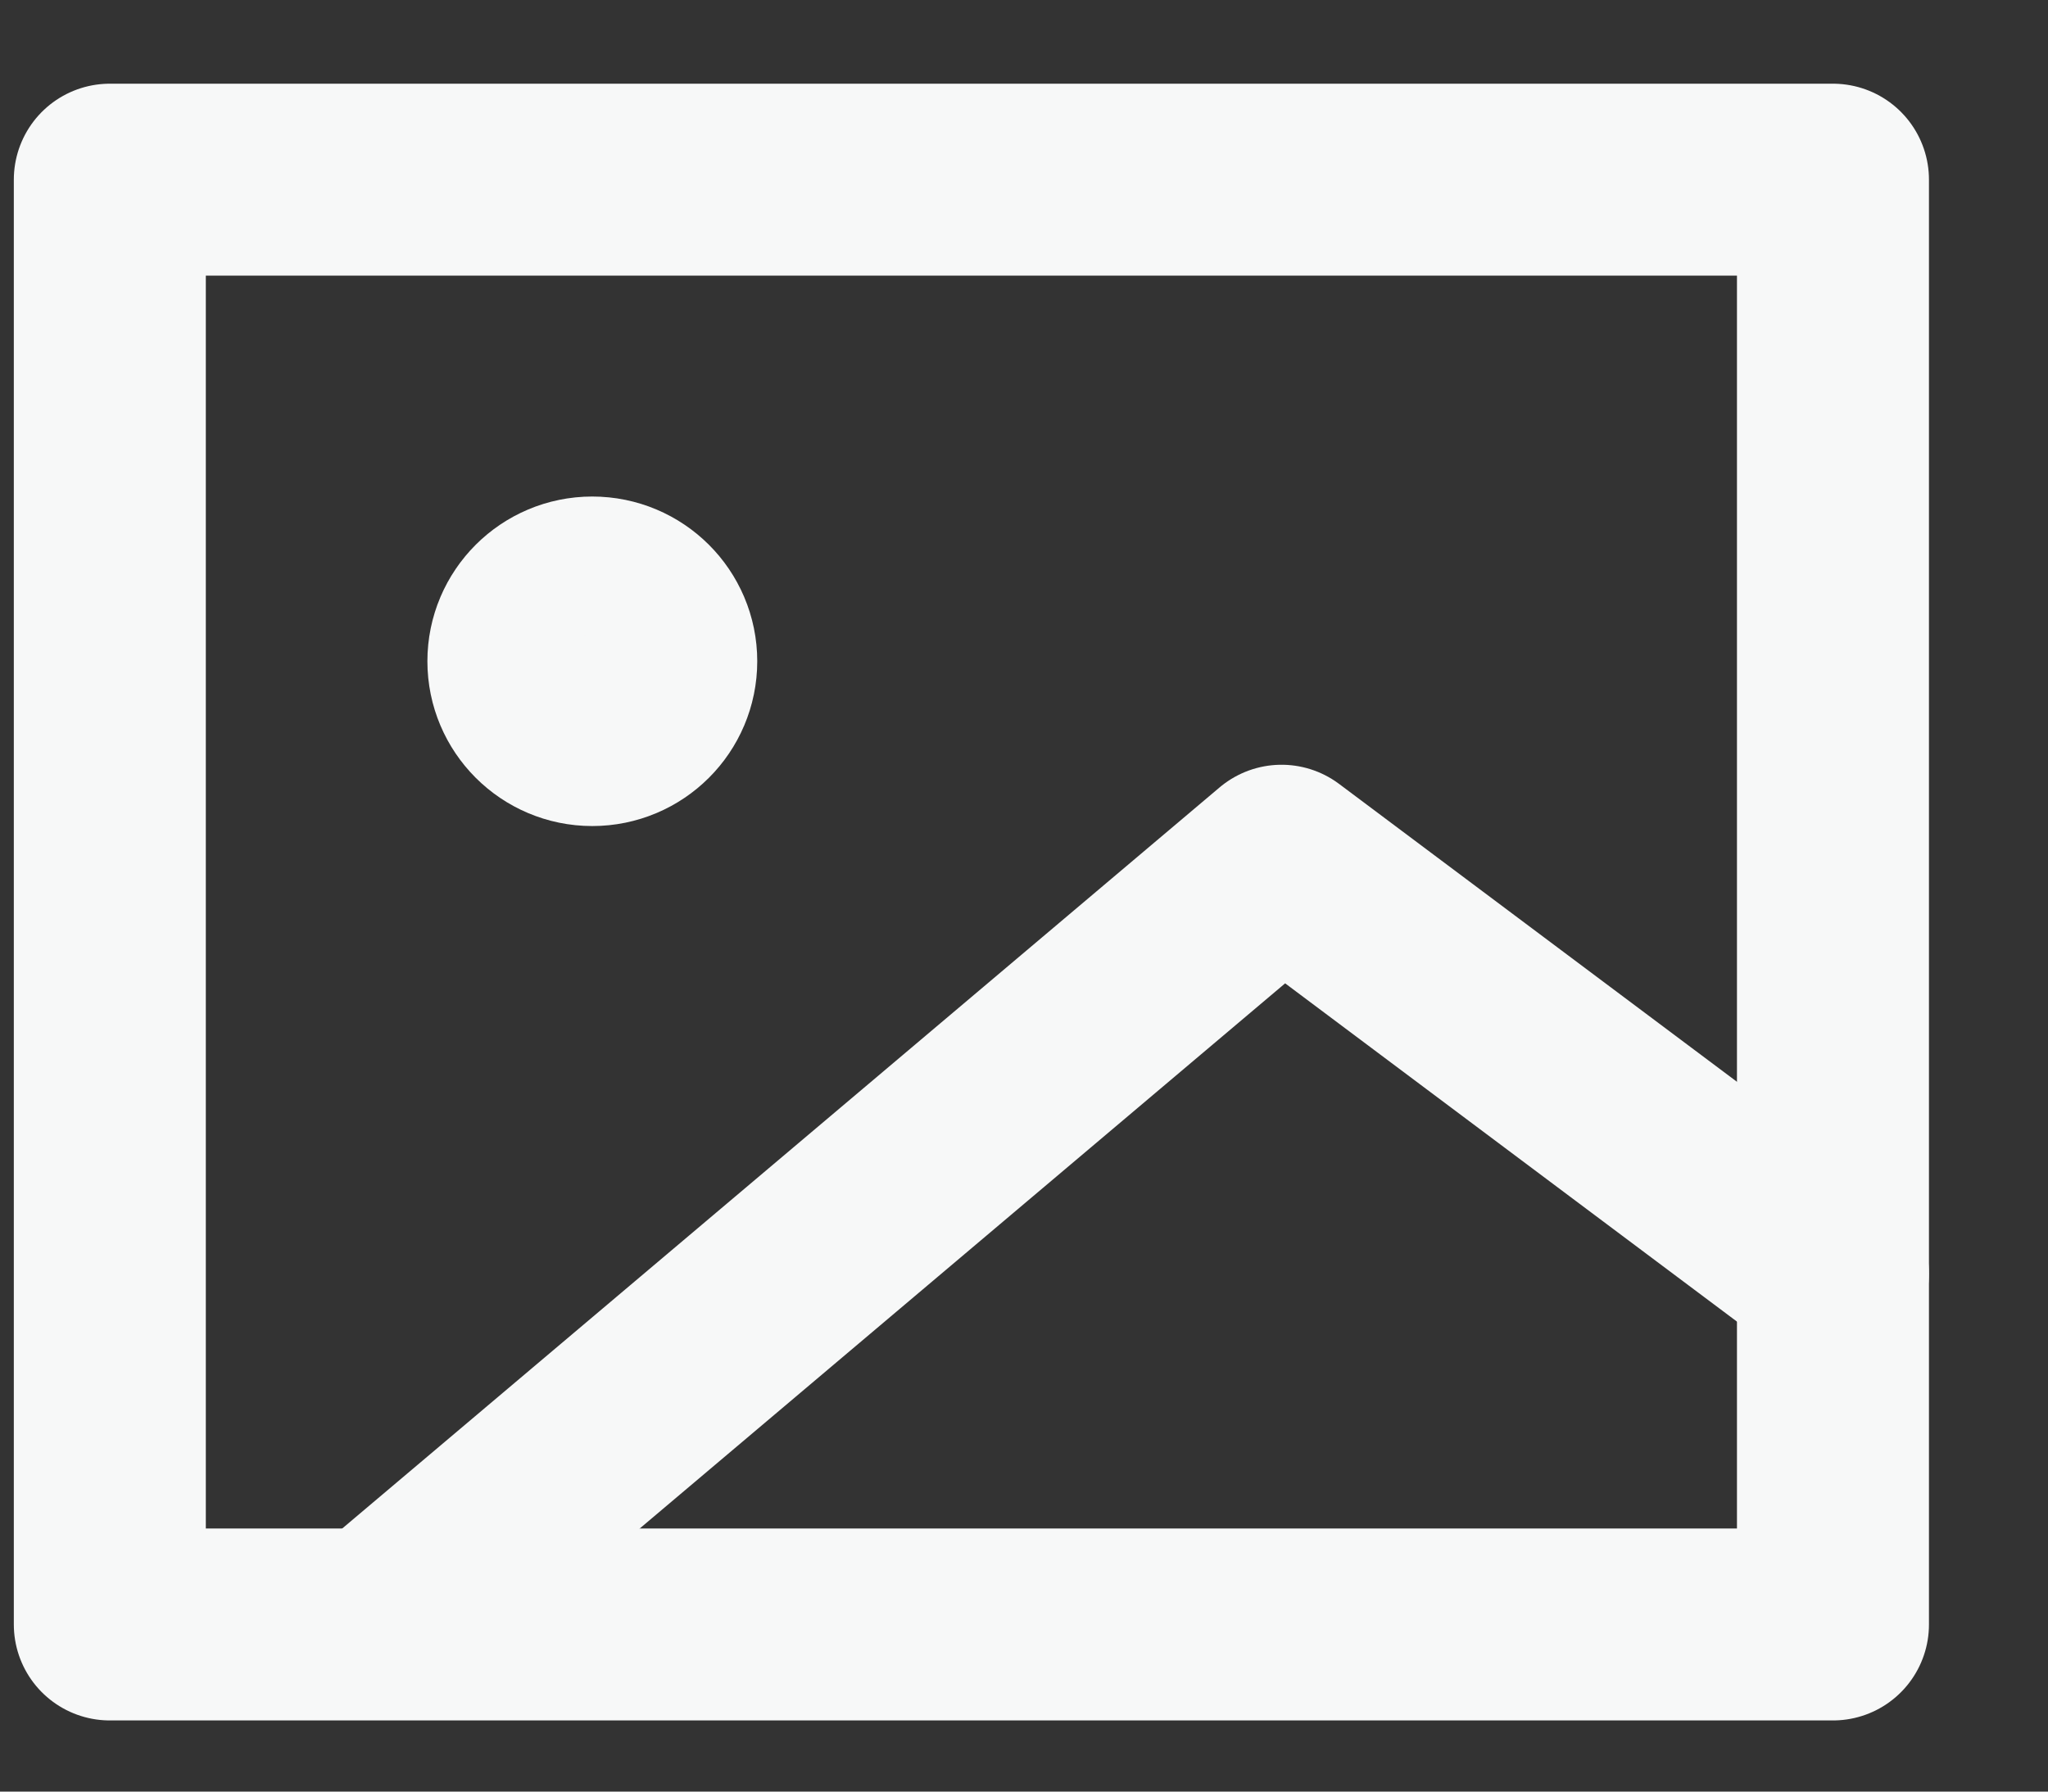 <svg width="16" height="14" viewBox="0 0 16 14" fill="none" xmlns="http://www.w3.org/2000/svg">
<rect x="0" y="0" width="16" height="14" fill="#333333" stroke="none"/>
<path d="M0.858 1.404H14.32V12.694H0.858V1.404Z" stroke="#F7F8F8" stroke-width="1.5" stroke-linecap="round" stroke-linejoin="round"/>
<path d="M3.012 12.64L10.012 6.726L14.32 9.952" stroke="#F7F8F8" stroke-width="1.5" stroke-linecap="round" stroke-linejoin="round"/>
<path d="M4.627 5.705C4.925 5.705 5.166 5.464 5.166 5.167C5.166 4.871 4.925 4.63 4.627 4.63C4.33 4.63 4.089 4.871 4.089 5.167C4.089 5.464 4.33 5.705 4.627 5.705Z" fill="#F7F8F8" stroke="#F7F8F8" stroke-width="1.5" stroke-linecap="round" stroke-linejoin="round"/>
</svg>
